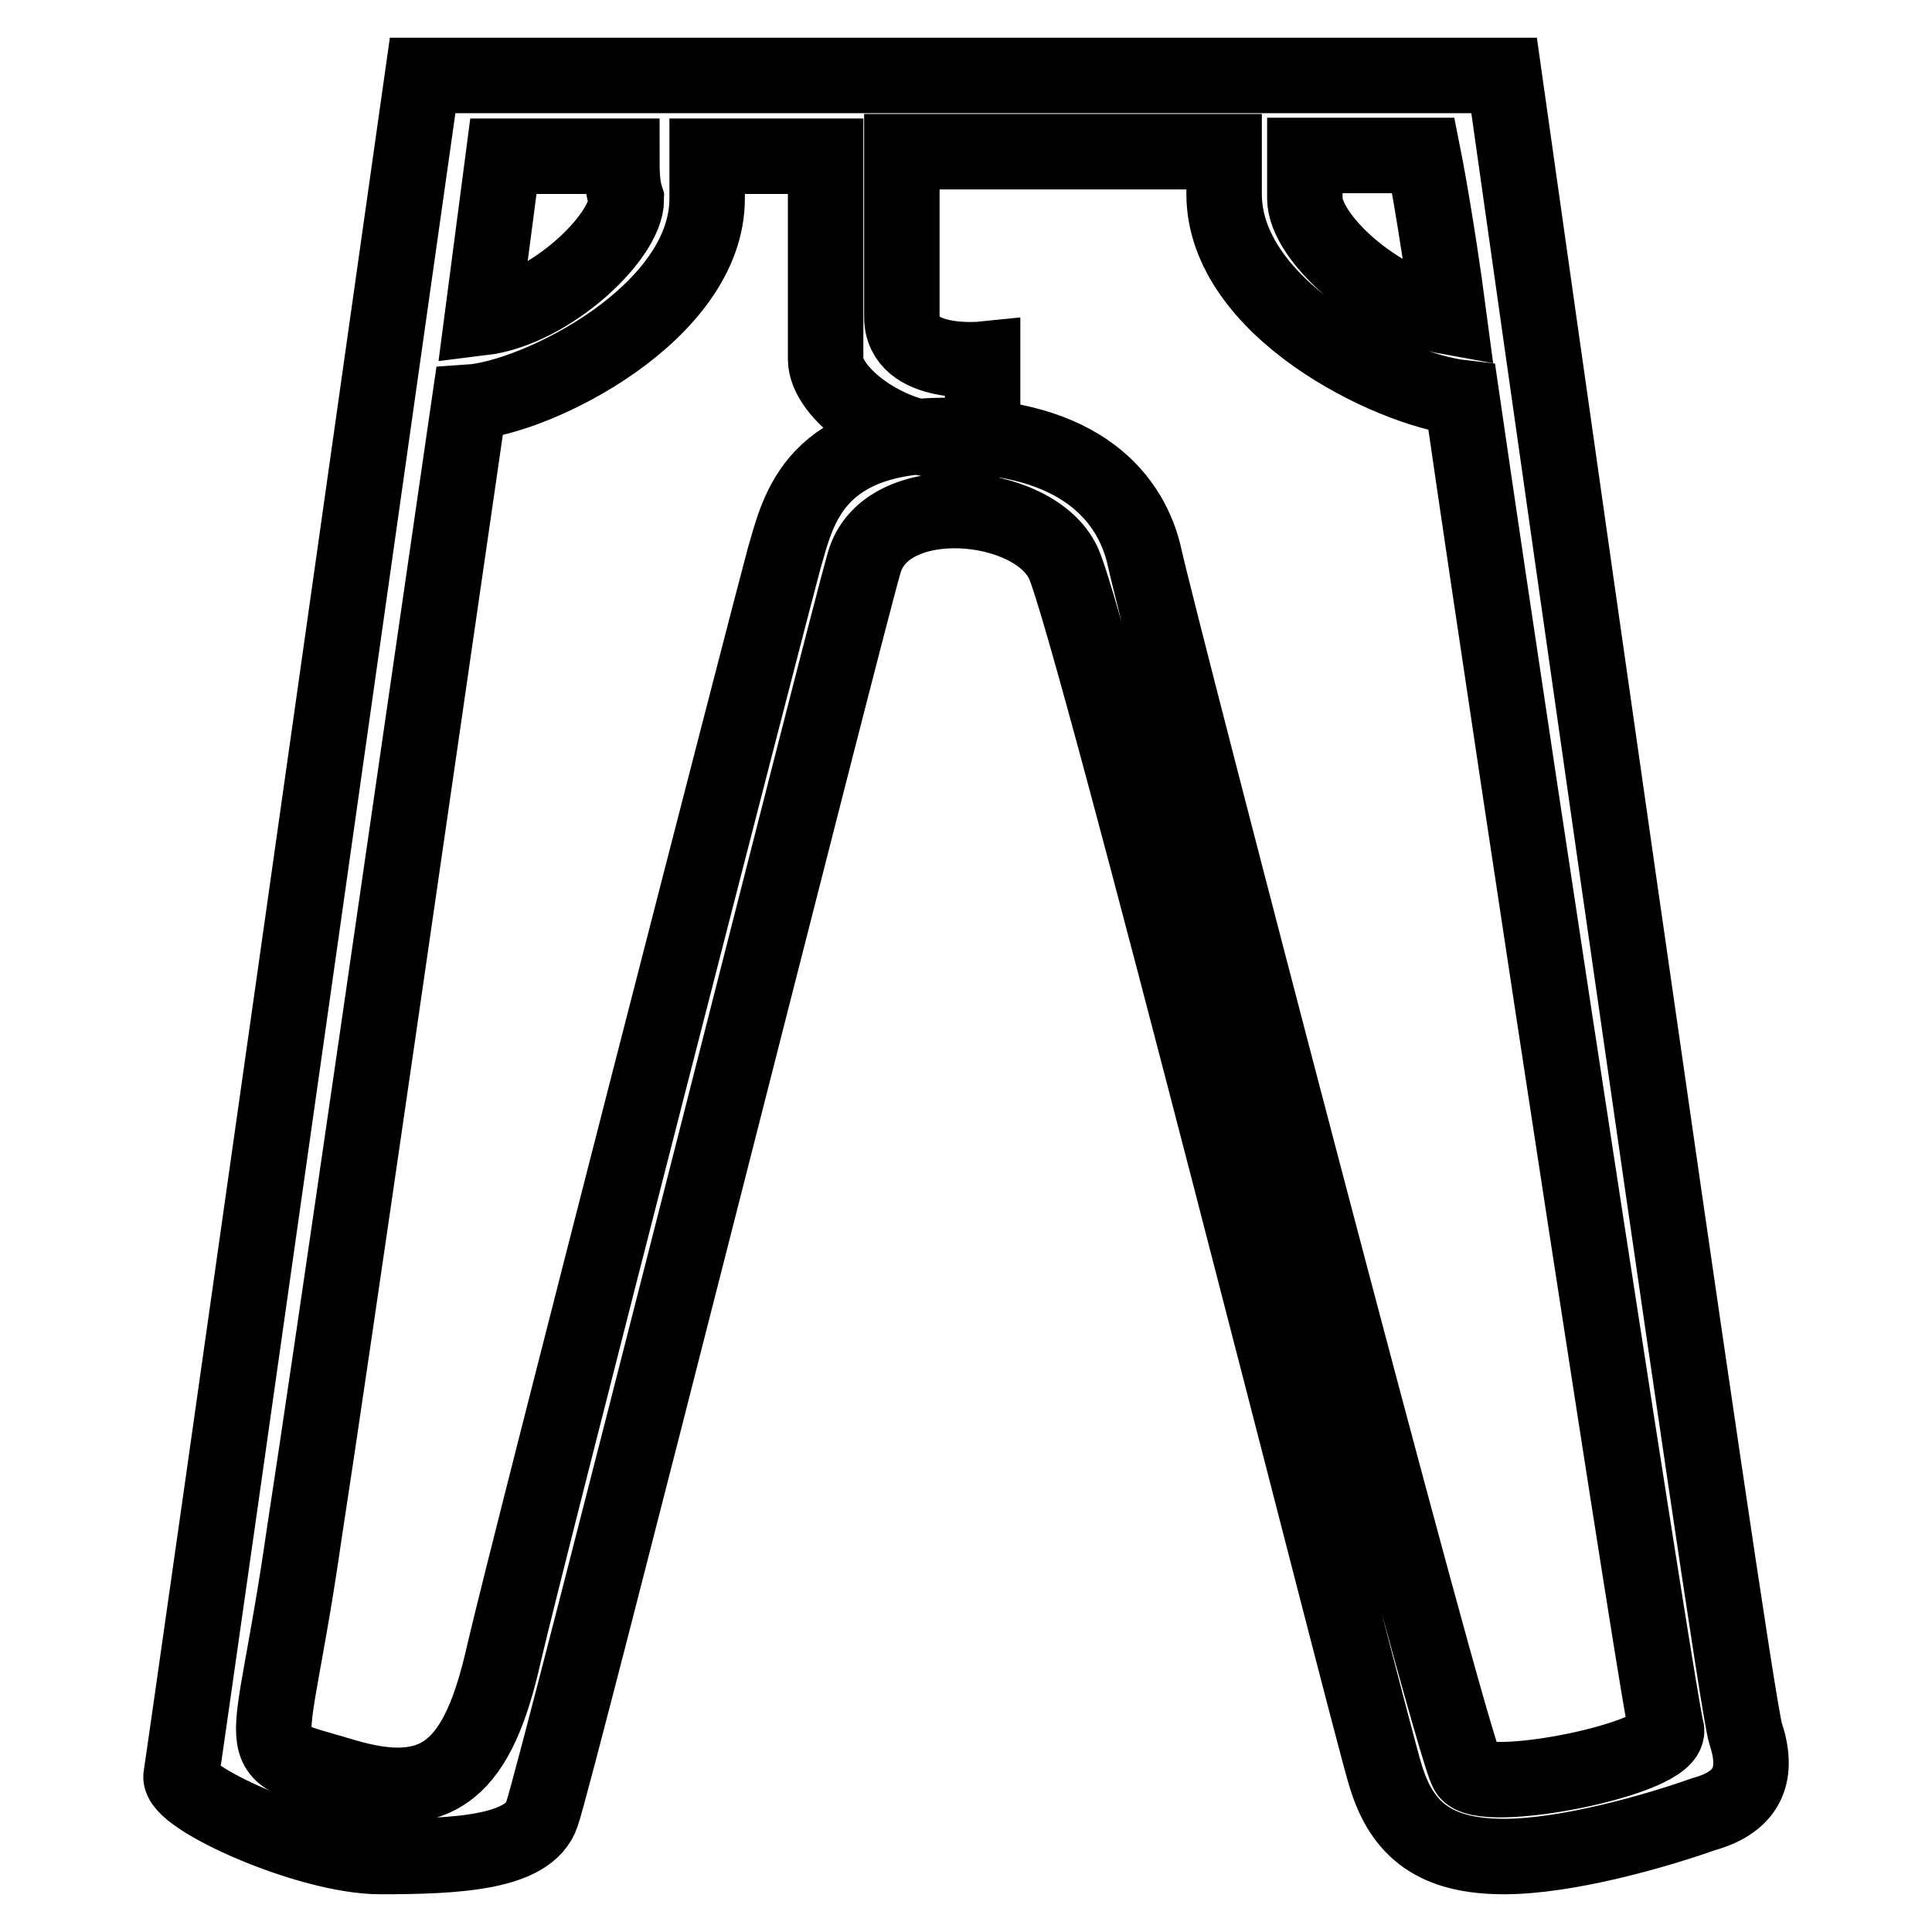 <?xml version="1.0" encoding="utf-8"?>
<!-- Svg Vector Icons : http://www.onlinewebfonts.com/icon -->
<!DOCTYPE svg PUBLIC "-//W3C//DTD SVG 1.1//EN" "http://www.w3.org/Graphics/SVG/1.1/DTD/svg11.dtd">
<svg version="1.1" xmlns="http://www.w3.org/2000/svg" xmlns:xlink="http://www.w3.org/1999/xlink" x="0px" y="0px" viewBox="0 0 256 256" enable-background="new 0 0 256 256" xml:space="preserve">
<g> <path stroke-width="10" fill-opacity="0" stroke="#000000"  d="M225.7,240.4c-6.2,2.2-18,5.6-26.4,5.6c-9,0-13.5-3.4-15.7-10.7C181.3,228,144.8,83,140.9,74.6 s-23.6-10.1-26.4,0c-2.8,9.6-41,161.3-42.7,165.8c-1.7,5.1-11.2,5.6-21.4,5.6c-9.6,0-27-7.9-26.4-10.7C24.5,232.5,56,10,56,10h26.4 h10.7h15.7h10.7h42.7h10.7h26.4c0,0,30.3,214.6,32,219.7C233,234.8,231.9,238.7,225.7,240.4z M82.4,20.7H66.7c0,0-1.1,8.4-2.8,21.4 c9-1.1,19.1-10.7,19.1-15.7C82.4,24.6,82.4,22.9,82.4,20.7z M172.9,20.7c0,1.7,0,3.9,0,5.6c0,5.1,9.6,14,19.1,15.7 c-1.7-12.9-3.4-21.4-3.4-21.4H172.9z M193.7,52.7c-9.6-1.1-31.5-11.8-31.5-27c0-2.2,0-3.9,0-5.6h-42.7v16.3V42 c0,6.7,10.7,5.6,10.7,5.6v10.7c-1.1,0-2.2,0-5.1,0c-7.3,0-15.7-6.2-15.7-10.7V37V20.7H93.7c0,1.7,0,3.4,0,5.6 c0,15.2-22.5,26.4-31.5,27c-6.7,46.1-18.5,128.1-21.9,150c-4.5,31.5-7.9,28.1,5.1,32c12.9,3.9,18-1.1,21.4-16.3 c3.4-14.6,35.4-138.8,37.1-145c1.7-5.6,3.4-16.3,21.4-16.3c18,0,24.7,8.4,26.4,16.3c1.7,7.9,40.5,157.3,42.7,160.7 c1.7,3.4,27.5-1.7,26.4-5.6C220.1,227.5,202.1,110.6,193.7,52.7z"/></g>
</svg>